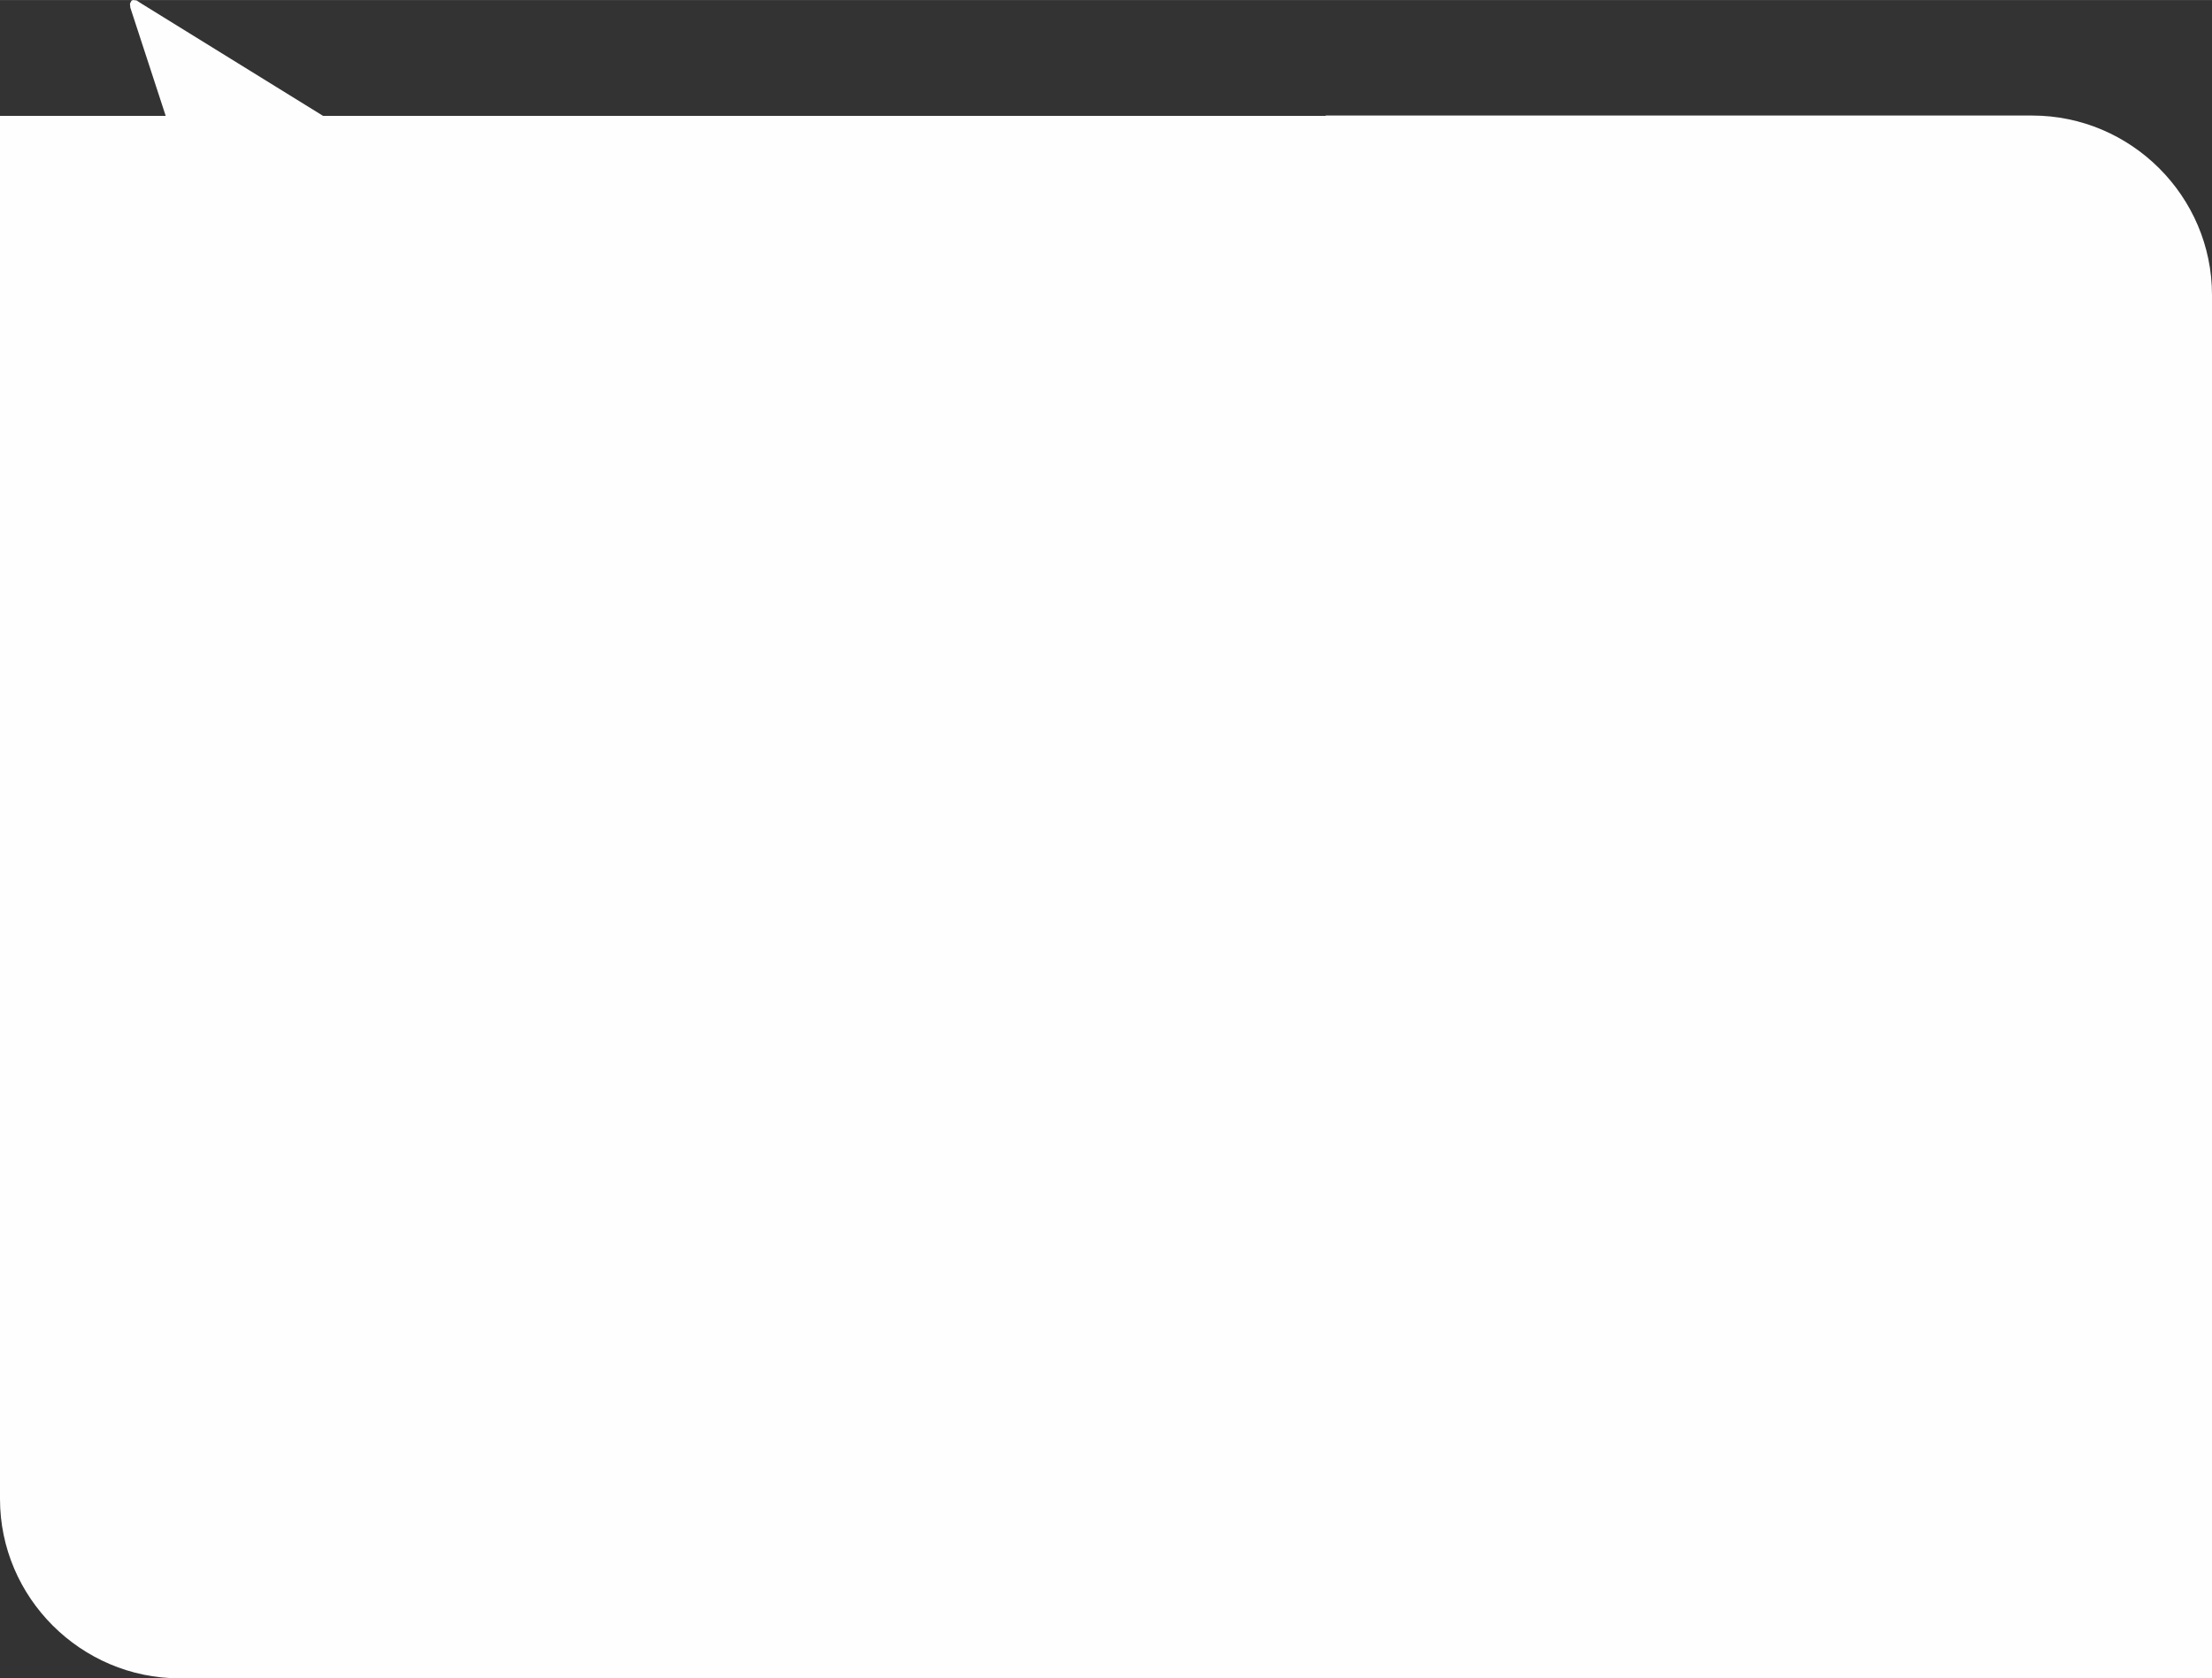 <?xml version="1.0" encoding="UTF-8"?> <!-- Creator: CorelDRAW X7 --> <svg xmlns="http://www.w3.org/2000/svg" xmlns:xlink="http://www.w3.org/1999/xlink" xml:space="preserve" width="175.895mm" height="133.5mm" style="shape-rendering:geometricPrecision; text-rendering:geometricPrecision; image-rendering:optimizeQuality; fill-rule:evenodd; clip-rule:evenodd" viewBox="0 0 6127 4650"><rect x="0" y="0" width="6127" height="4650" fill="#333333" stroke="none"/> <defs> <style type="text/css"> <![CDATA[ .fil0 {fill:#FEFEFE} ]]> </style> </defs> <g id="Слой_x0020_1">  <path class="fil0" d="M3672 321l0 -1 497 0 1197 0 263 0c274,0 498,224 498,497l0 34 0 58 0 0 0 3096 0 148 0 497 -4169 0 -1197 0 -263 0c-274,0 -498,-224 -498,-497l0 -34 0 -114 0 -3684 459 0 -98 -300 -1 -11 4 -8 4 -2 10 1 14 9 503 311 1063 0 1714 0z"></path> </g> </svg> 